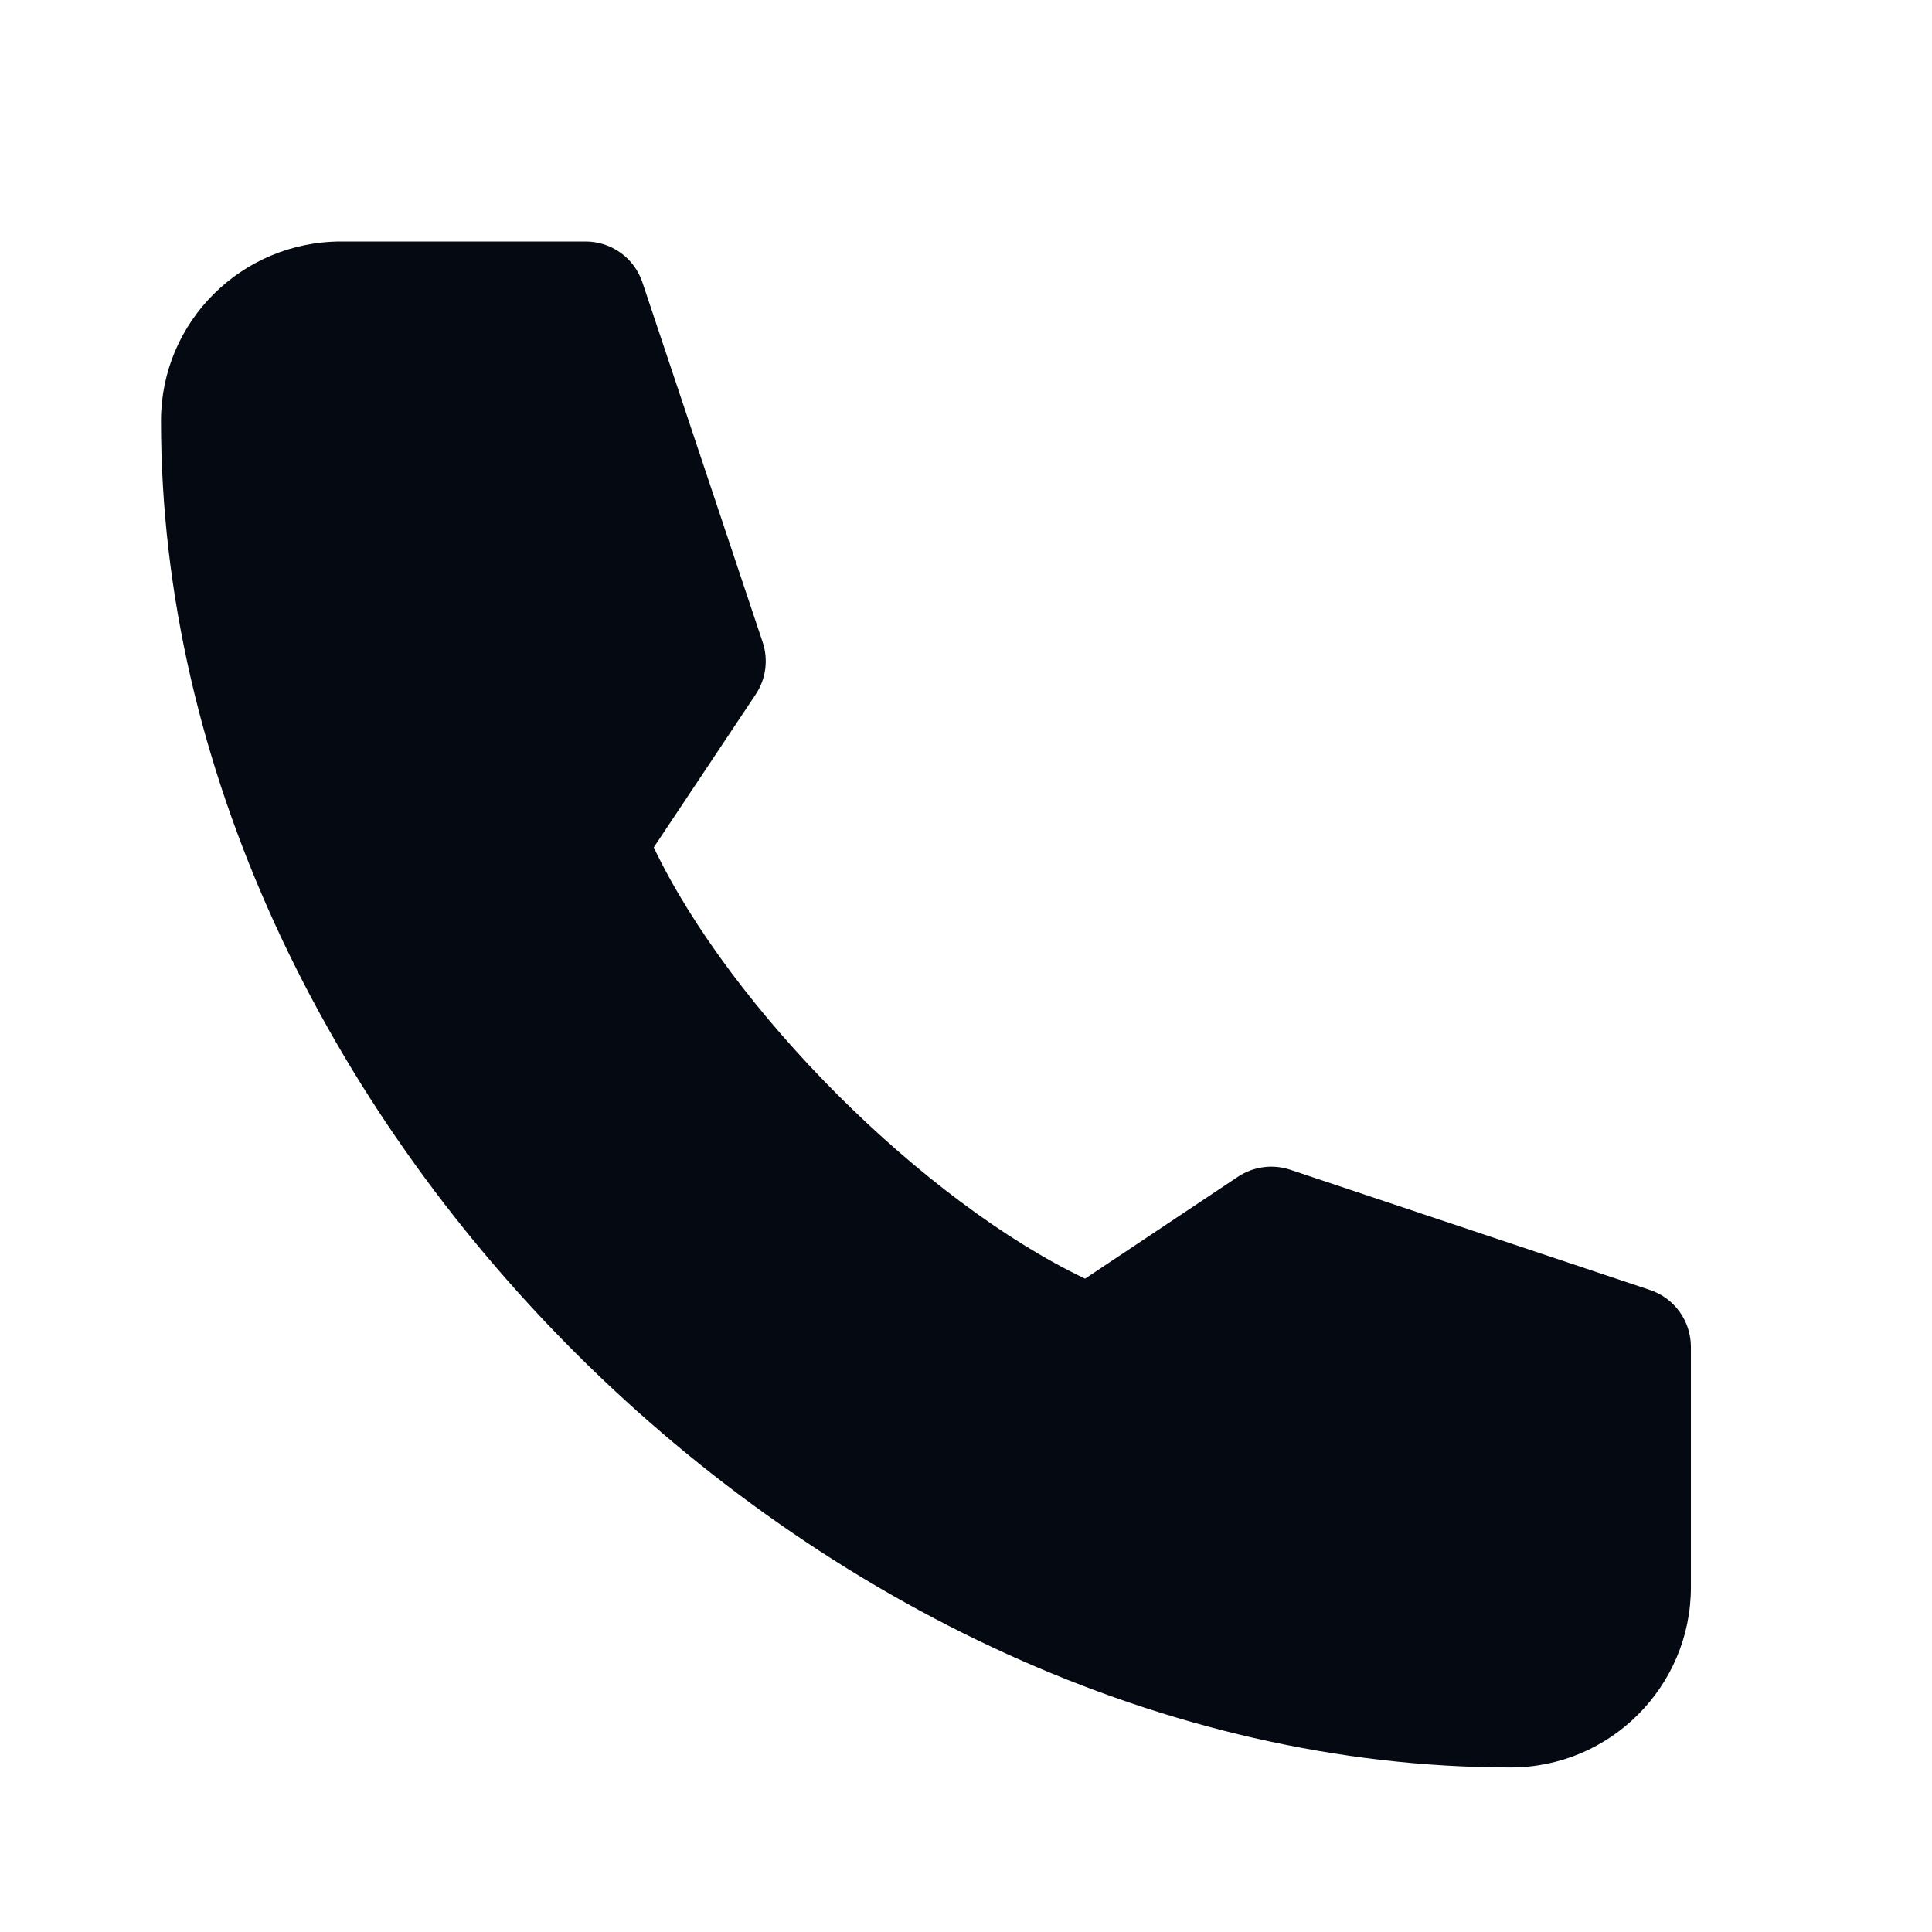 <svg width="24" height="24" viewBox="0 0 24 24" fill="none" xmlns="http://www.w3.org/2000/svg">
<g clip-path="url(#clip0_2177:7896)">
<path d="M18.766 21.956C20.001 21.956 21.005 20.951 21.005 19.717V16.732C21.005 16.41 20.8 16.125 20.495 16.024L16.028 14.531C15.81 14.458 15.57 14.491 15.378 14.618L13.479 15.884C11.467 14.925 9.081 12.538 8.121 10.527L9.387 8.627C9.515 8.436 9.547 8.196 9.474 7.977L7.981 3.51C7.88 3.205 7.595 3 7.274 3H4.239C3.004 3 2 3.994 2 5.228C2 13.826 10.168 21.956 18.766 21.956Z" fill="#050A12"/>
</g>
<defs>
<clipPath id="clip0_2177:7896">
<rect width="19.005" height="18.956" fill="white" transform="translate(2 3)"/>
</clipPath>
</defs>
</svg>
